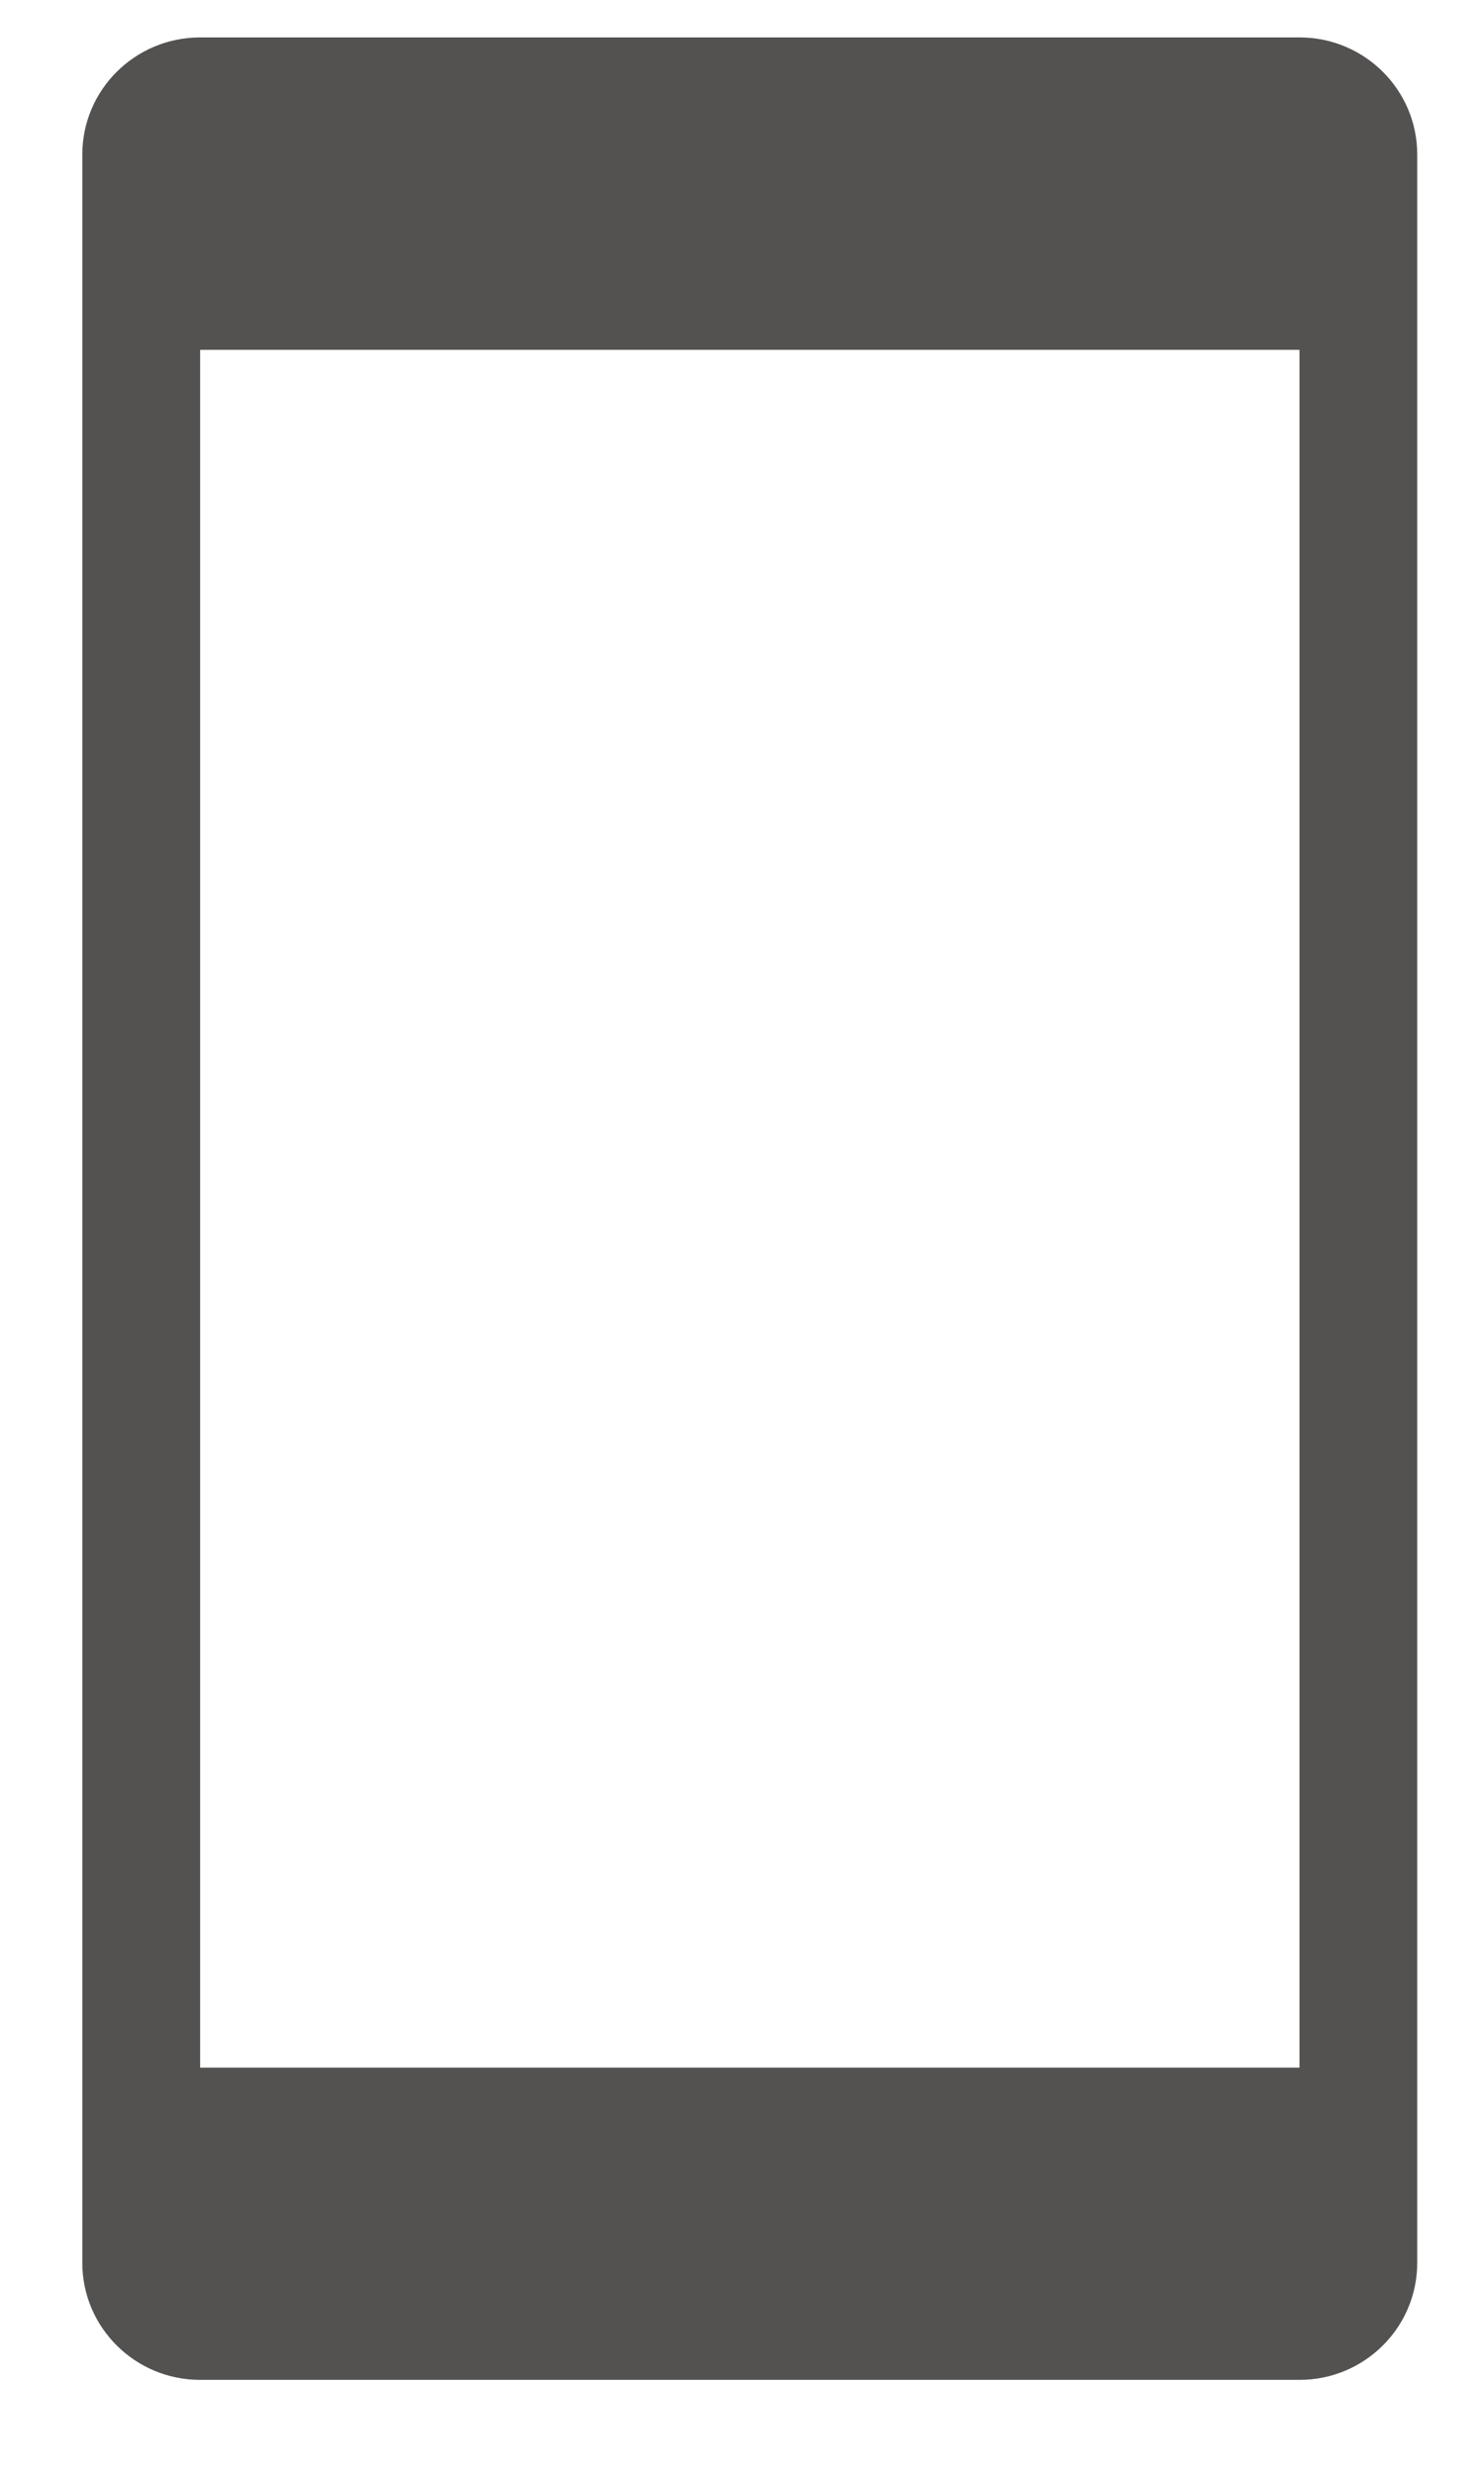 <?xml version="1.0" encoding="UTF-8"?>
<svg width="15px" height="25px" viewBox="0 0 15 25" version="1.1" xmlns="http://www.w3.org/2000/svg" xmlns:xlink="http://www.w3.org/1999/xlink">
    <!-- Generator: Sketch 51.3 (57544) - http://www.bohemiancoding.com/sketch -->
    <title>icon_sp</title>
    <desc>Created with Sketch.</desc>
    <defs></defs>
    <g id="Symbols" stroke="none" stroke-width="1" fill="none" fill-rule="evenodd">
        <g id="Group-10" transform="translate(-55, -7)" fill="#545251">
            <g id="icon_sp">
                <path d="M57.023,27.887 L68.135,27.887 L68.135,10.534 L57.023,10.534 L57.023,27.887 Z M68.135,7.378 L57.023,7.378 C56.365,7.378 55.832,7.908 55.832,8.561 L55.832,29.859 C55.832,30.511 56.365,31.041 57.023,31.041 L68.135,31.041 C68.793,31.041 69.325,30.511 69.325,29.859 L69.325,8.561 C69.325,7.908 68.793,7.378 68.135,7.378 Z"></path>
            </g>
        </g>
    </g>
</svg>